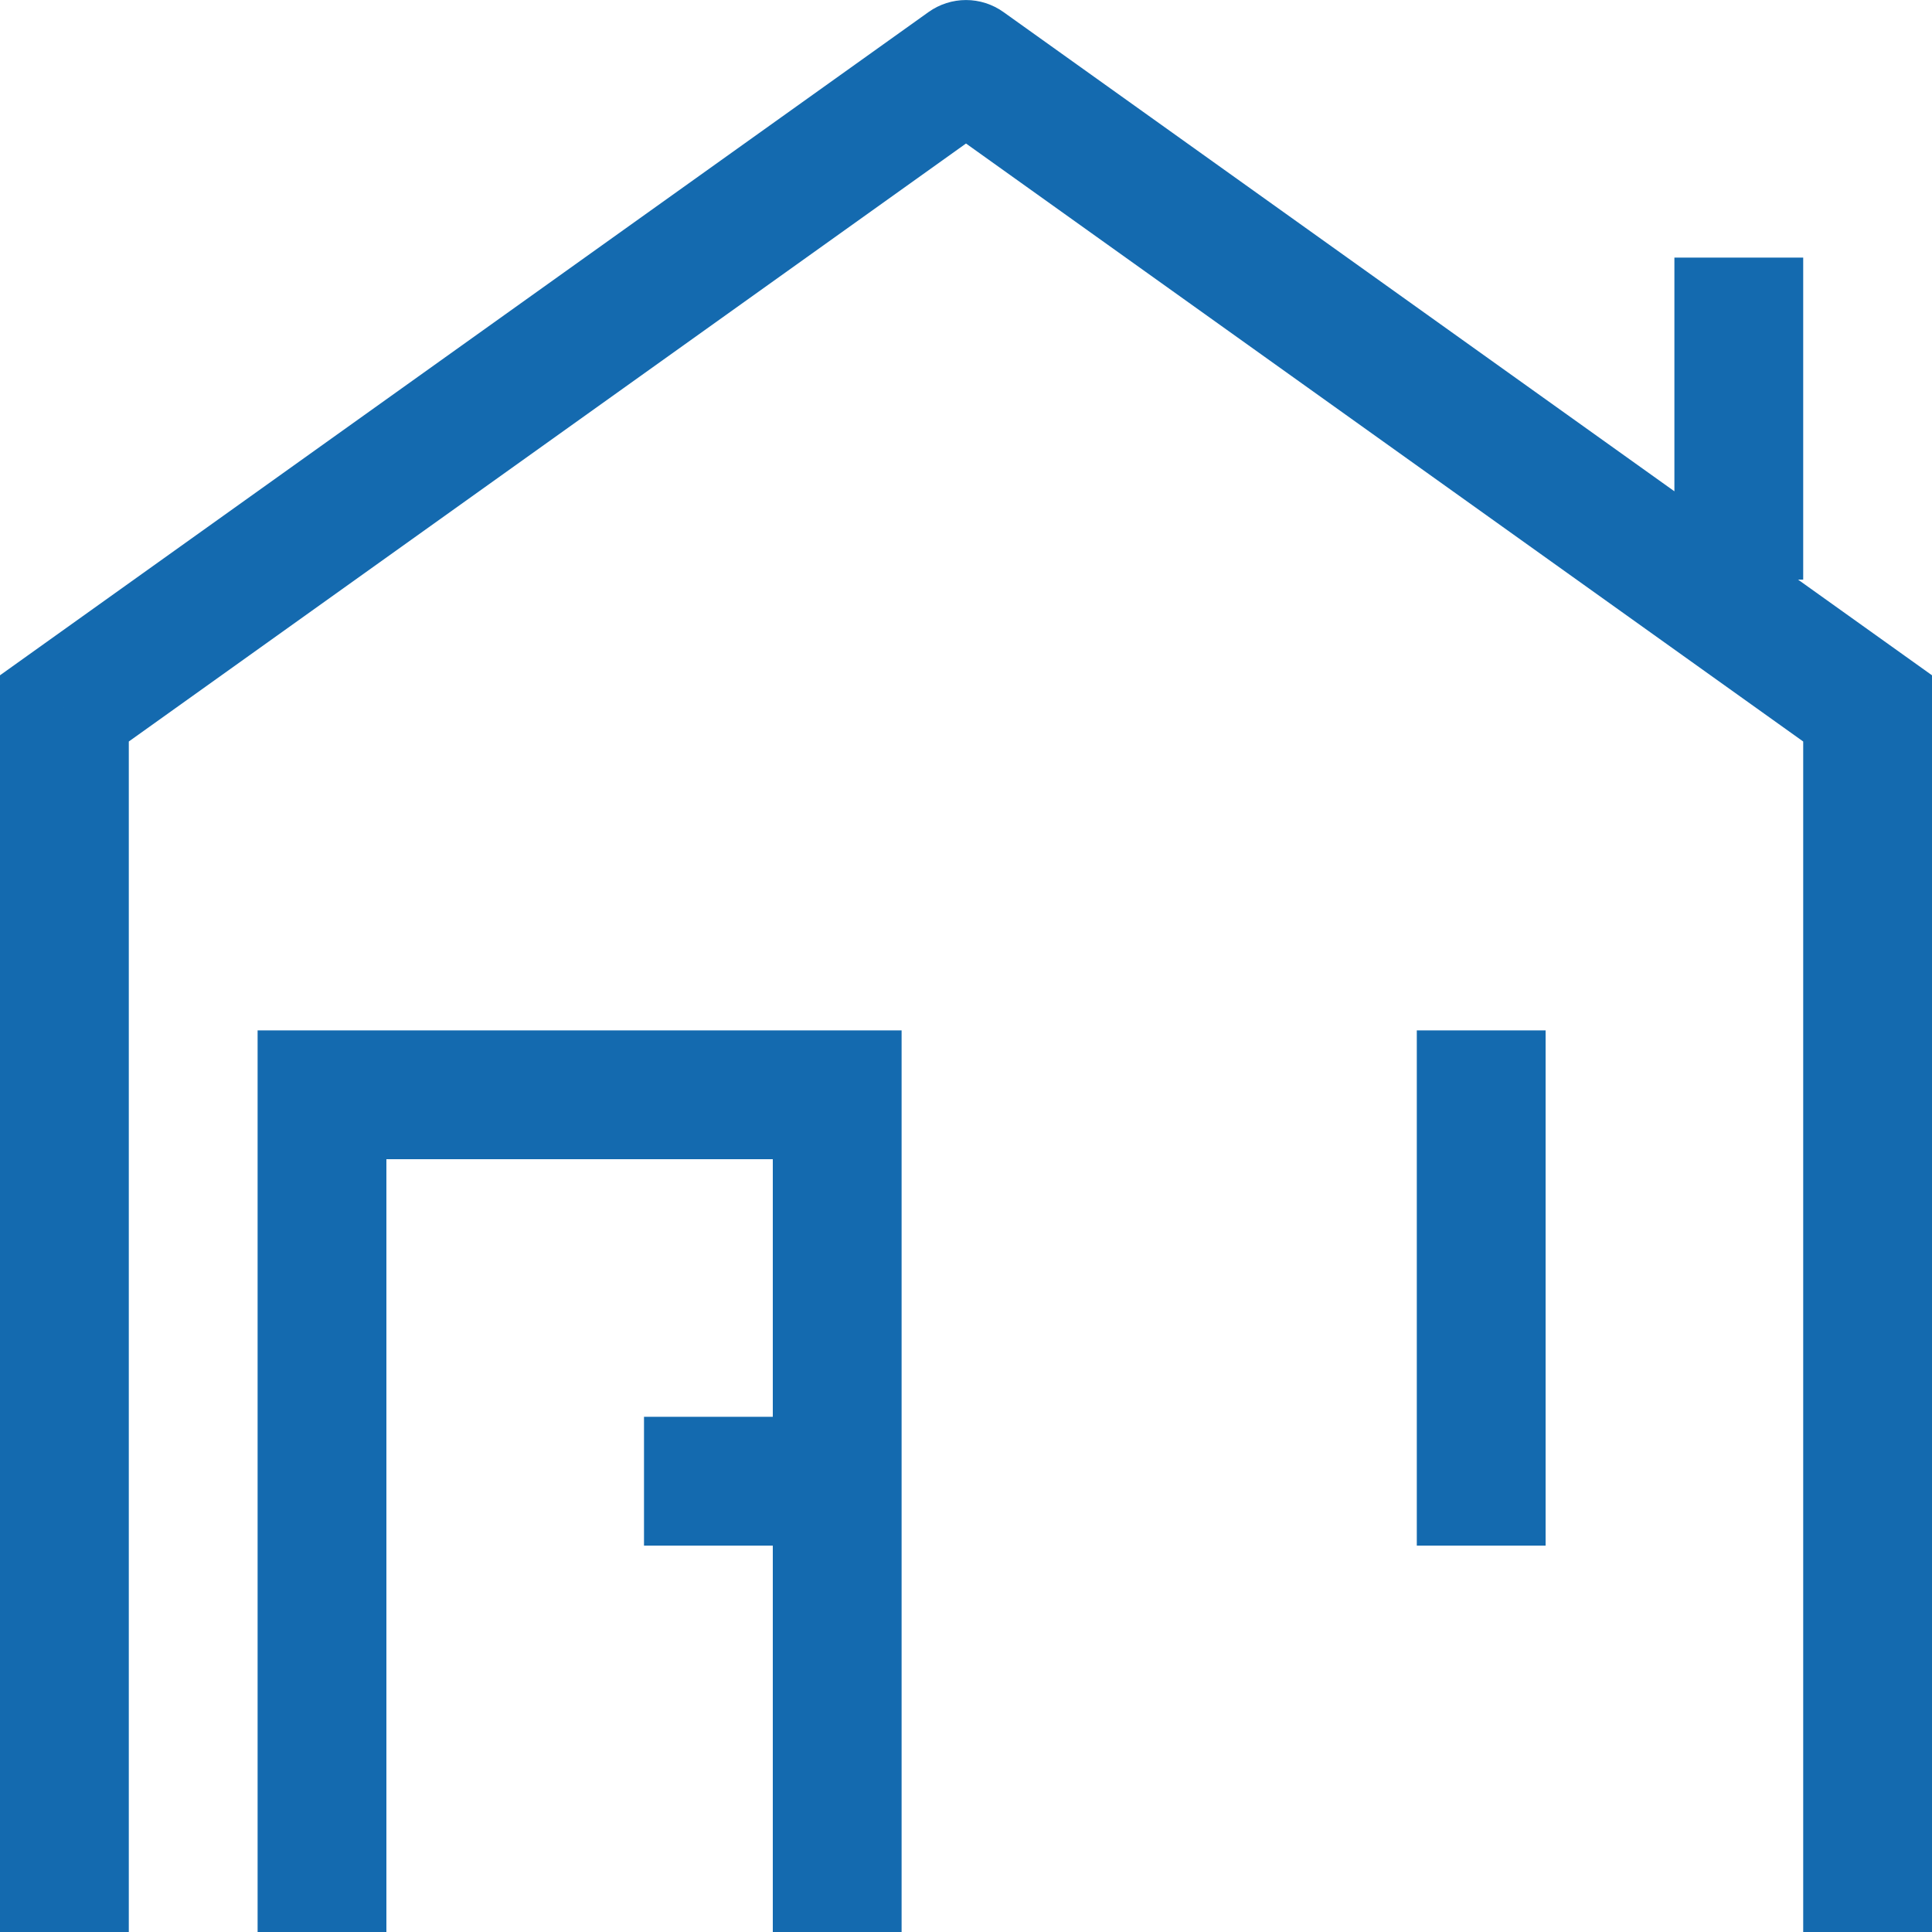 <svg width="66" height="66" viewBox="0 0 66 66" fill="none" xmlns="http://www.w3.org/2000/svg">
<g clip-path="url(#clip0_147_21)">
<path d="M2.2 24.2L0.924 22.409L0 23.069V24.2H2.2ZM33 2.2L34.276 0.409C33.903 0.144 33.457 0.001 33 0.001C32.543 0.001 32.097 0.144 31.724 0.409L33 2.2ZM63.8 24.2H66V23.069L65.076 22.409L63.8 24.2ZM11 37.4V35.2H8.8V37.4H11ZM28.6 37.4H30.8V35.2H28.6V37.4ZM4.4 66V24.2H0L0 66H4.4ZM3.476 25.991L34.276 3.991L31.724 0.409L0.924 22.409L3.476 25.991ZM31.724 3.991L62.524 25.991L65.076 22.409L34.276 0.409L31.724 3.991ZM61.6 24.2V66H66V24.2H61.6ZM13.2 66V37.4H8.8V66H13.2ZM11 39.6H28.6V35.2H11V39.6ZM26.4 37.4V66H30.8V37.4H26.4ZM22 52.8H28.6V48.4H22V52.8ZM48.4 35.2V52.8H52.8V35.2H48.4ZM57.2 8.8V19.8H61.6V8.8H57.2Z" fill="#146AAF"/>
</g>
<defs>
<clipPath id="clip0_147_21">
<rect width="66" height="66" fill="white"/>
</clipPath>
</defs>
</svg>
